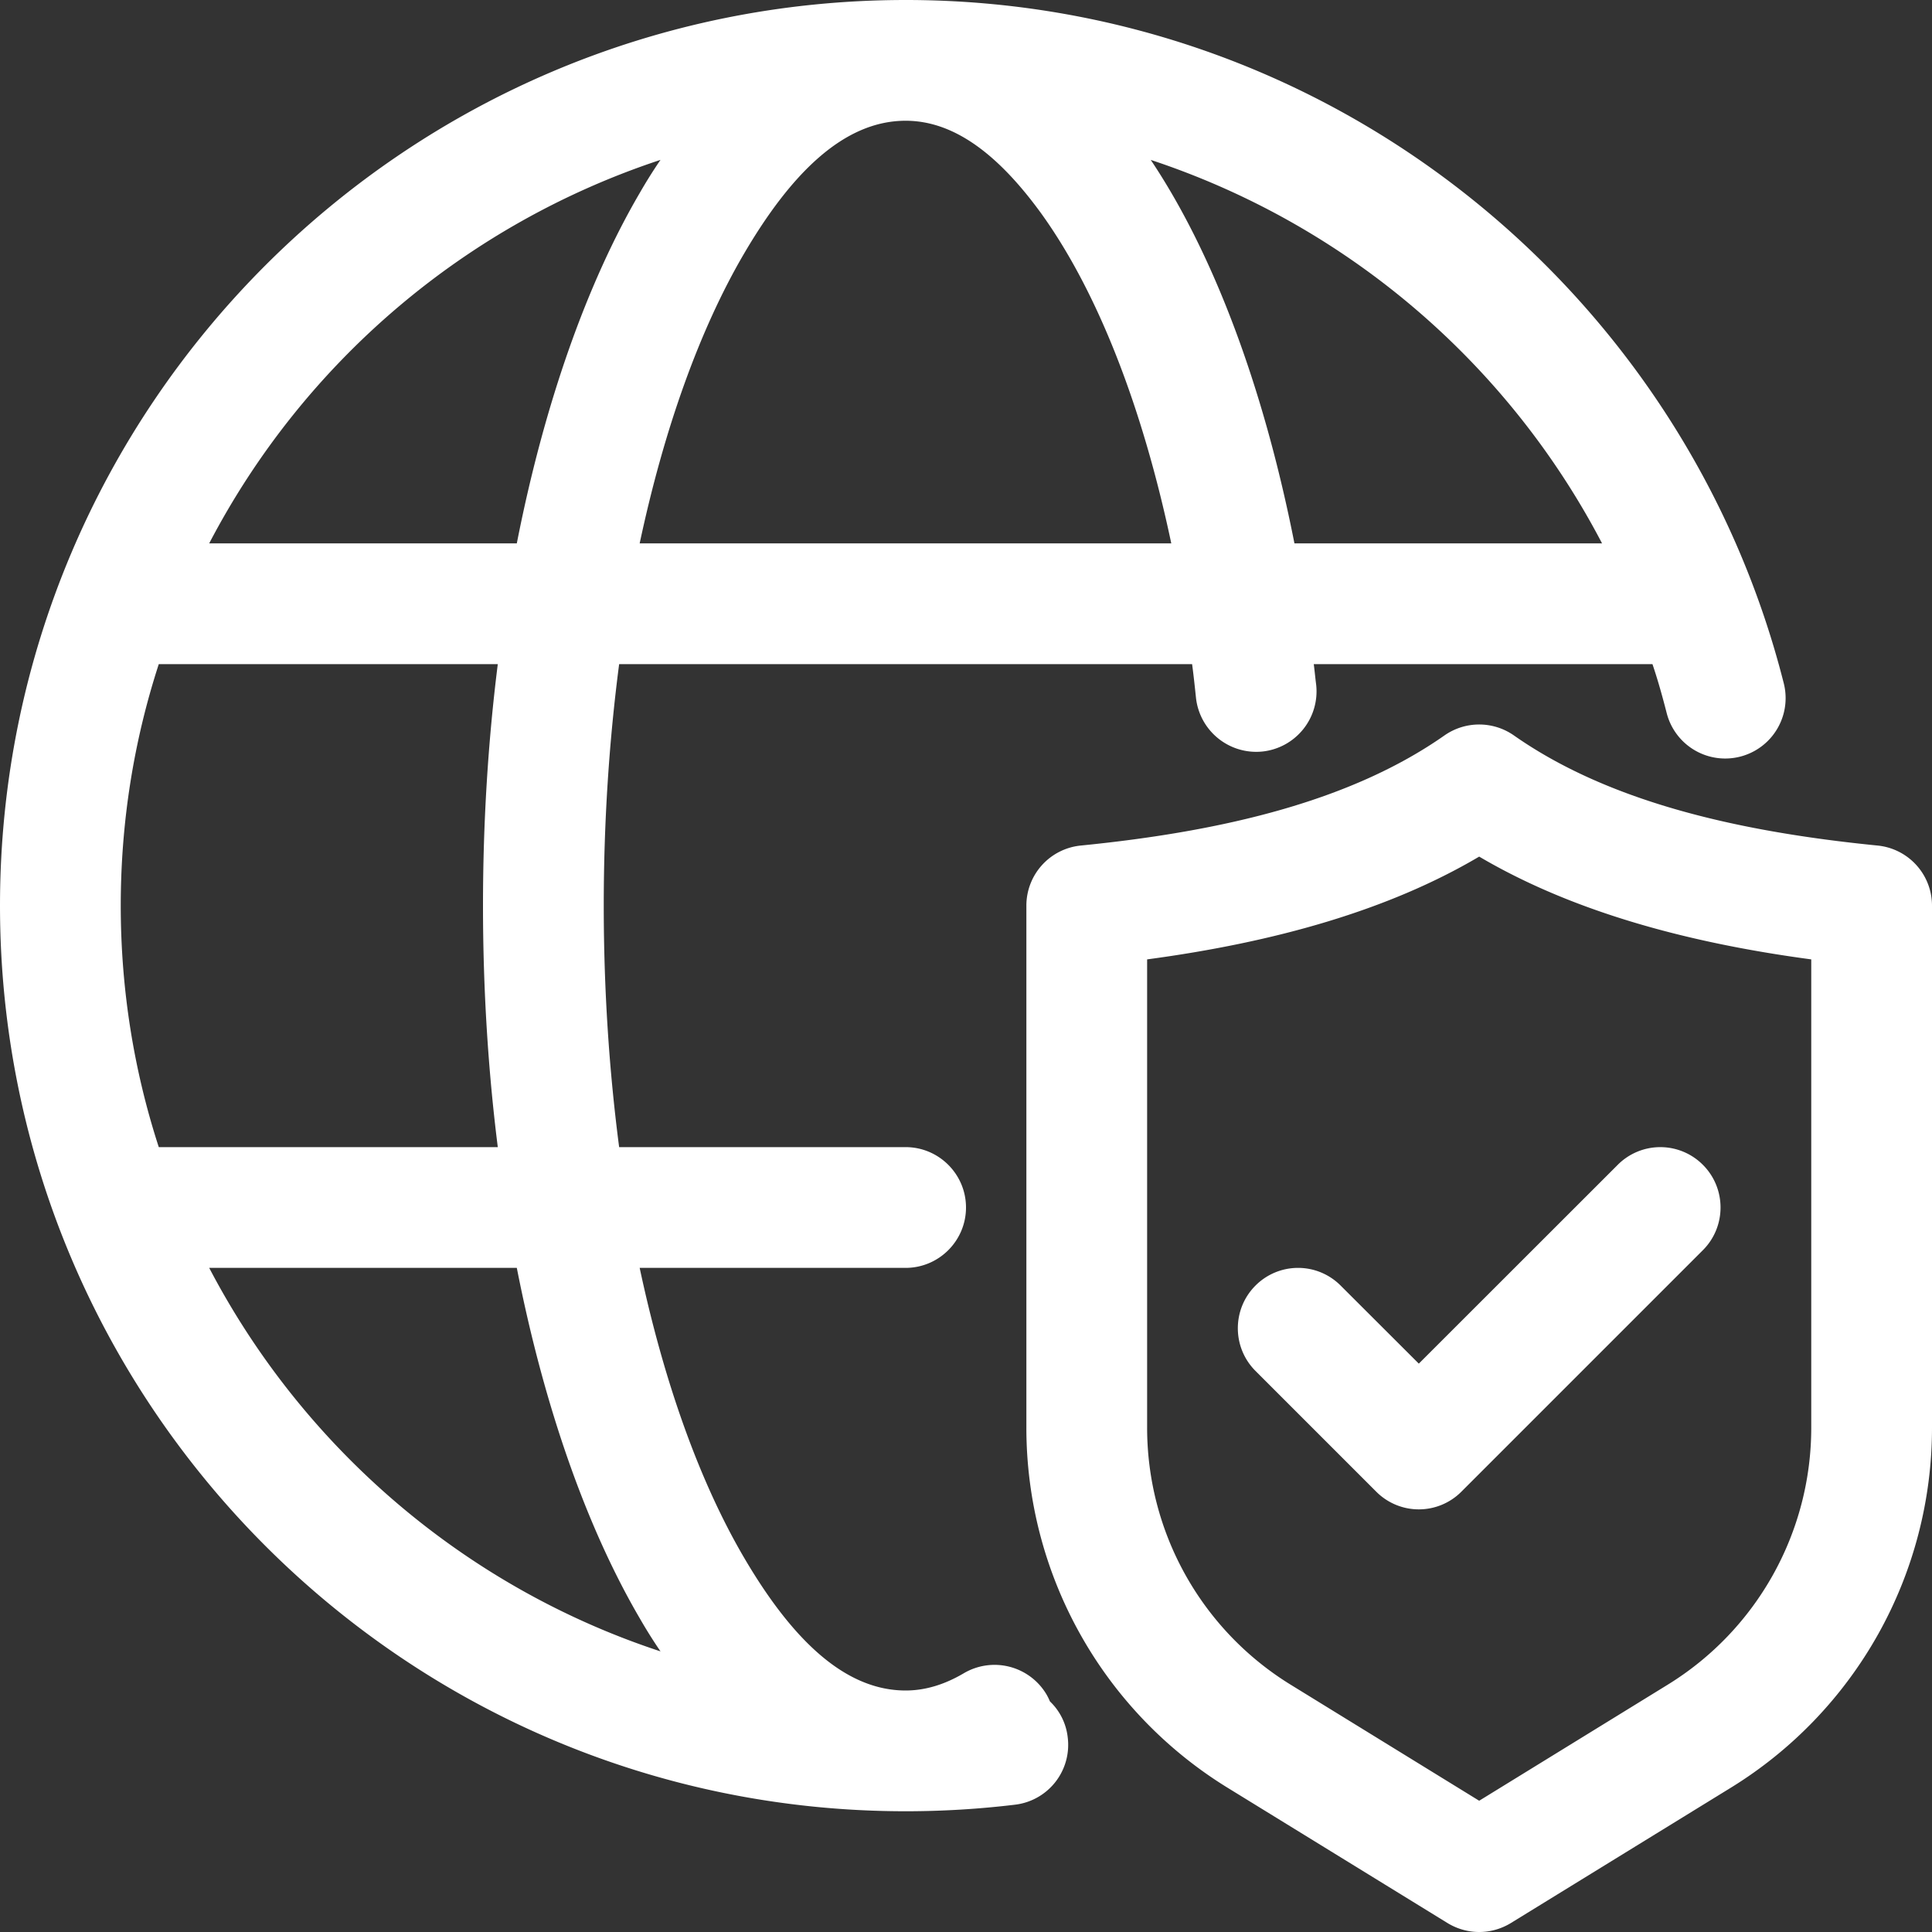 <svg xmlns="http://www.w3.org/2000/svg" version="1.1" xmlns:xlink="http://www.w3.org/1999/xlink" width="512" height="512" x="0" y="0" viewBox="0 0 64 64" style="enable-background:new 0 0 512 512" xml:space="preserve" fill-rule="evenodd" class=""><rect x="0" y="0" width="64" height="64" fill="#333333" stroke="none"/><g><path d="M47.95 63.703c.65.396 1.45.396 2.1 0l7.29-4.485A14 14 0 0 0 64 47.294V30a2 2 0 0 0-1.8-1.99c-4.79-.476-8.98-1.496-12.05-3.648a2.007 2.007 0 0 0-2.3 0c-3.07 2.152-7.26 3.172-12.05 3.648A2 2 0 0 0 34 30v17.294a14 14 0 0 0 6.66 11.924l7.29 4.485zM30 60c1.23 0 2.44-.074 3.63-.218a1.995 1.995 0 0 0 1.74-2.225 1.937 1.937 0 0 0-.59-1.196 1.949 1.949 0 0 0-.11-.225 2.003 2.003 0 0 0-2.74-.709c-.62.365-1.26.573-1.93.573-2.06 0-3.81-1.767-5.36-4.415C23.18 49.089 22 45.803 21.19 42H30c1.1 0 2-.896 2-2s-.9-2-2-2h-9.49c-.33-2.527-.51-5.215-.51-8s.18-5.473.51-8h18.98c.05.373.09.75.13 1.13a2.009 2.009 0 0 0 2.21 1.764 2.005 2.005 0 0 0 1.77-2.21c-.03-.229-.05-.458-.08-.684h11.22c.18.532.33 1.071.47 1.616a2 2 0 0 0 3.88-.98C55.8 9.634 44.02 0 30 0 13.44 0 0 13.443 0 30s13.44 30 30 30zm19-.348-6.24-3.841A9.995 9.995 0 0 1 38 47.294V31.781c4.24-.568 8-1.631 11-3.405 3.01 1.774 6.76 2.837 11 3.405v15.513c0 3.473-1.8 6.697-4.76 8.517zM17.12 42H6.93c3.12 5.964 8.47 10.573 14.95 12.704-.24-.35-.47-.717-.69-1.1-1.74-2.976-3.16-6.97-4.07-11.604zm24.47 3.414 4 4a1.99 1.99 0 0 0 2.82 0l8-8c.78-.78.78-2.048 0-2.828a1.99 1.99 0 0 0-2.82 0L47 45.172l-2.59-2.586a1.99 1.99 0 0 0-2.82 0c-.78.78-.78 2.048 0 2.828zM16.49 22H5.26C4.44 24.52 4 27.209 4 30s.44 5.48 1.26 8h11.23c-.32-2.542-.49-5.225-.49-8s.17-5.458.49-8zm5.39-16.704A26.101 26.101 0 0 0 6.93 18h10.19c.91-4.634 2.33-8.628 4.07-11.604.22-.383.45-.75.69-1.1zM38.8 18c-.96-4.546-2.45-8.351-4.31-10.932C33.14 5.211 31.67 4 30 4c-2.06 0-3.81 1.767-5.36 4.415C23.18 10.911 22 14.197 21.19 18zm-.68-12.703C40.18 8.373 41.85 12.78 42.88 18h10.19A26.1 26.1 0 0 0 38.12 5.297z" fill="#ffffff" opacity="1" data-original="#000000" class=""></path></g></svg>